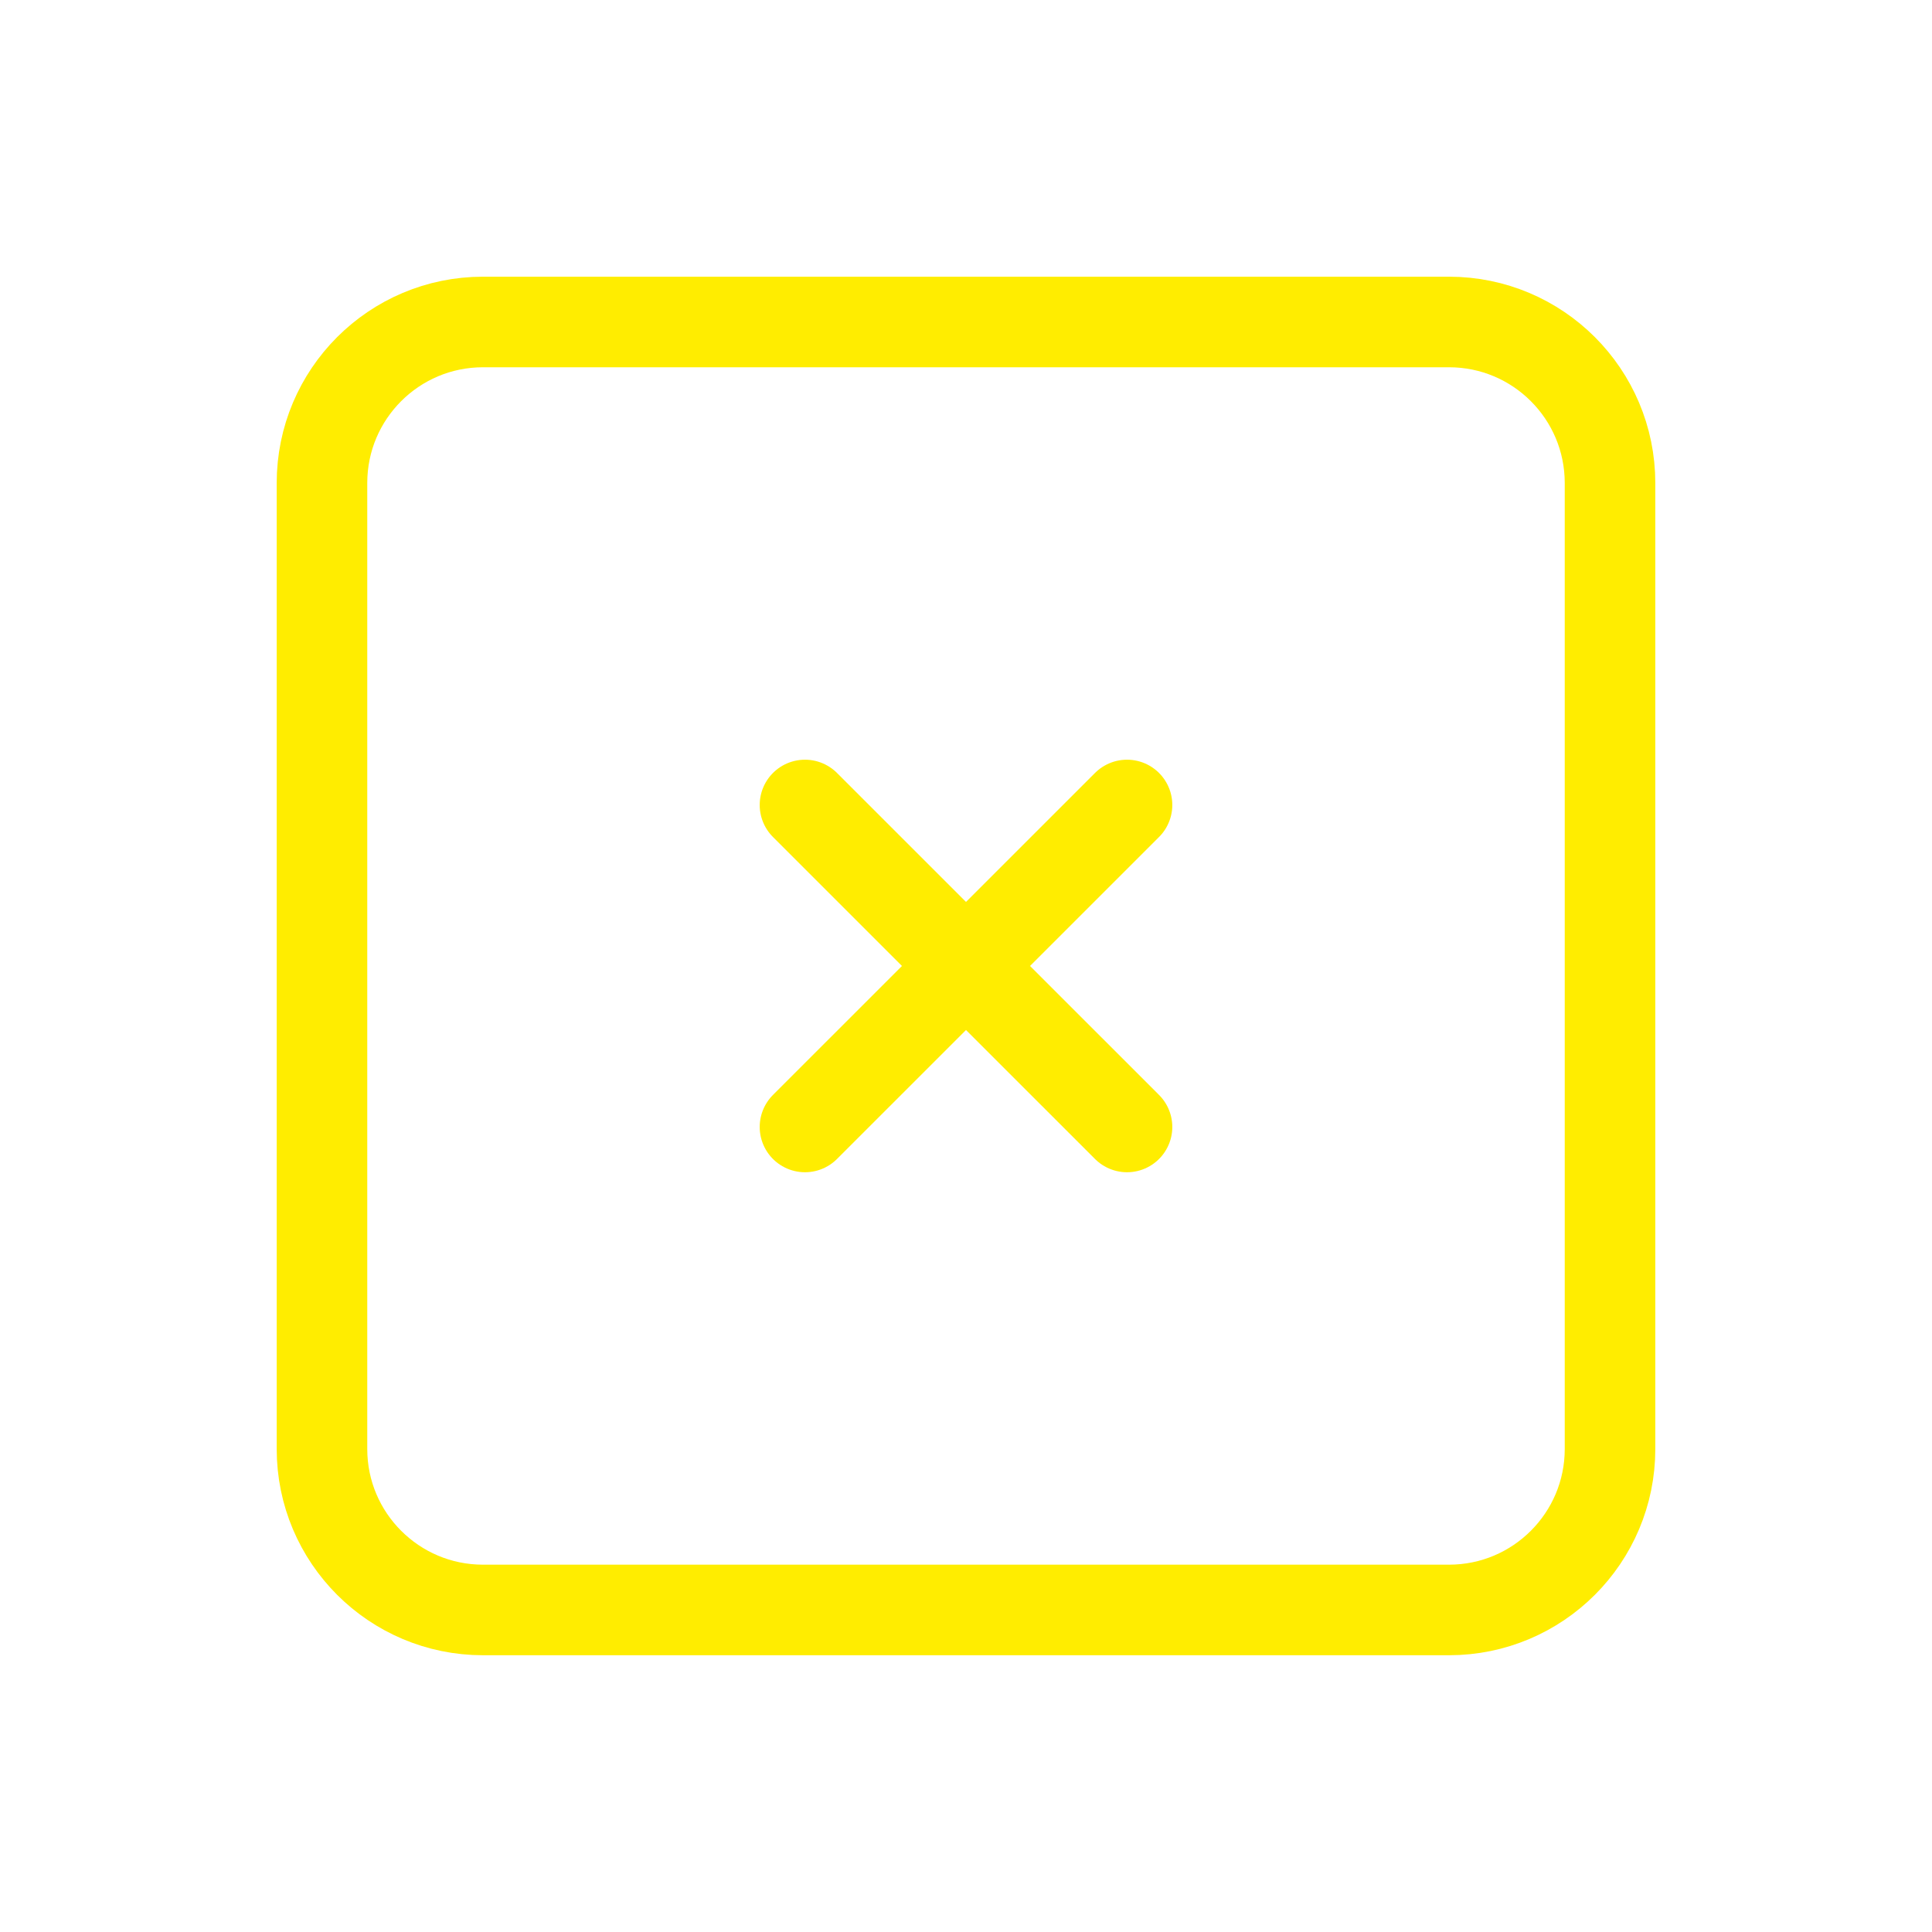 <?xml version="1.0" encoding="UTF-8"?> <svg xmlns="http://www.w3.org/2000/svg" width="32" height="32" viewBox="0 0 32 32" fill="none"> <g clip-path="url(#clip0_1217_2080)"> <path d="M24 5.333H8C6.527 5.333 5.333 6.527 5.333 8V24C5.333 25.472 6.527 26.666 8 26.666H24C25.473 26.666 26.667 25.472 26.667 24V8C26.667 6.527 25.473 5.333 24 5.333Z" stroke="#FFED00" stroke-width="1.5" stroke-linecap="round" stroke-linejoin="round"></path> <path d="M13.333 13.333L18.667 18.666M18.667 13.333L13.333 18.666" stroke="#FFED00" stroke-width="1.5" stroke-linecap="round" stroke-linejoin="round"></path> </g> <defs> <clipPath id="clip0_1217_2080"> <rect width="32" height="32" fill="white"></rect> </clipPath> </defs> </svg> 
